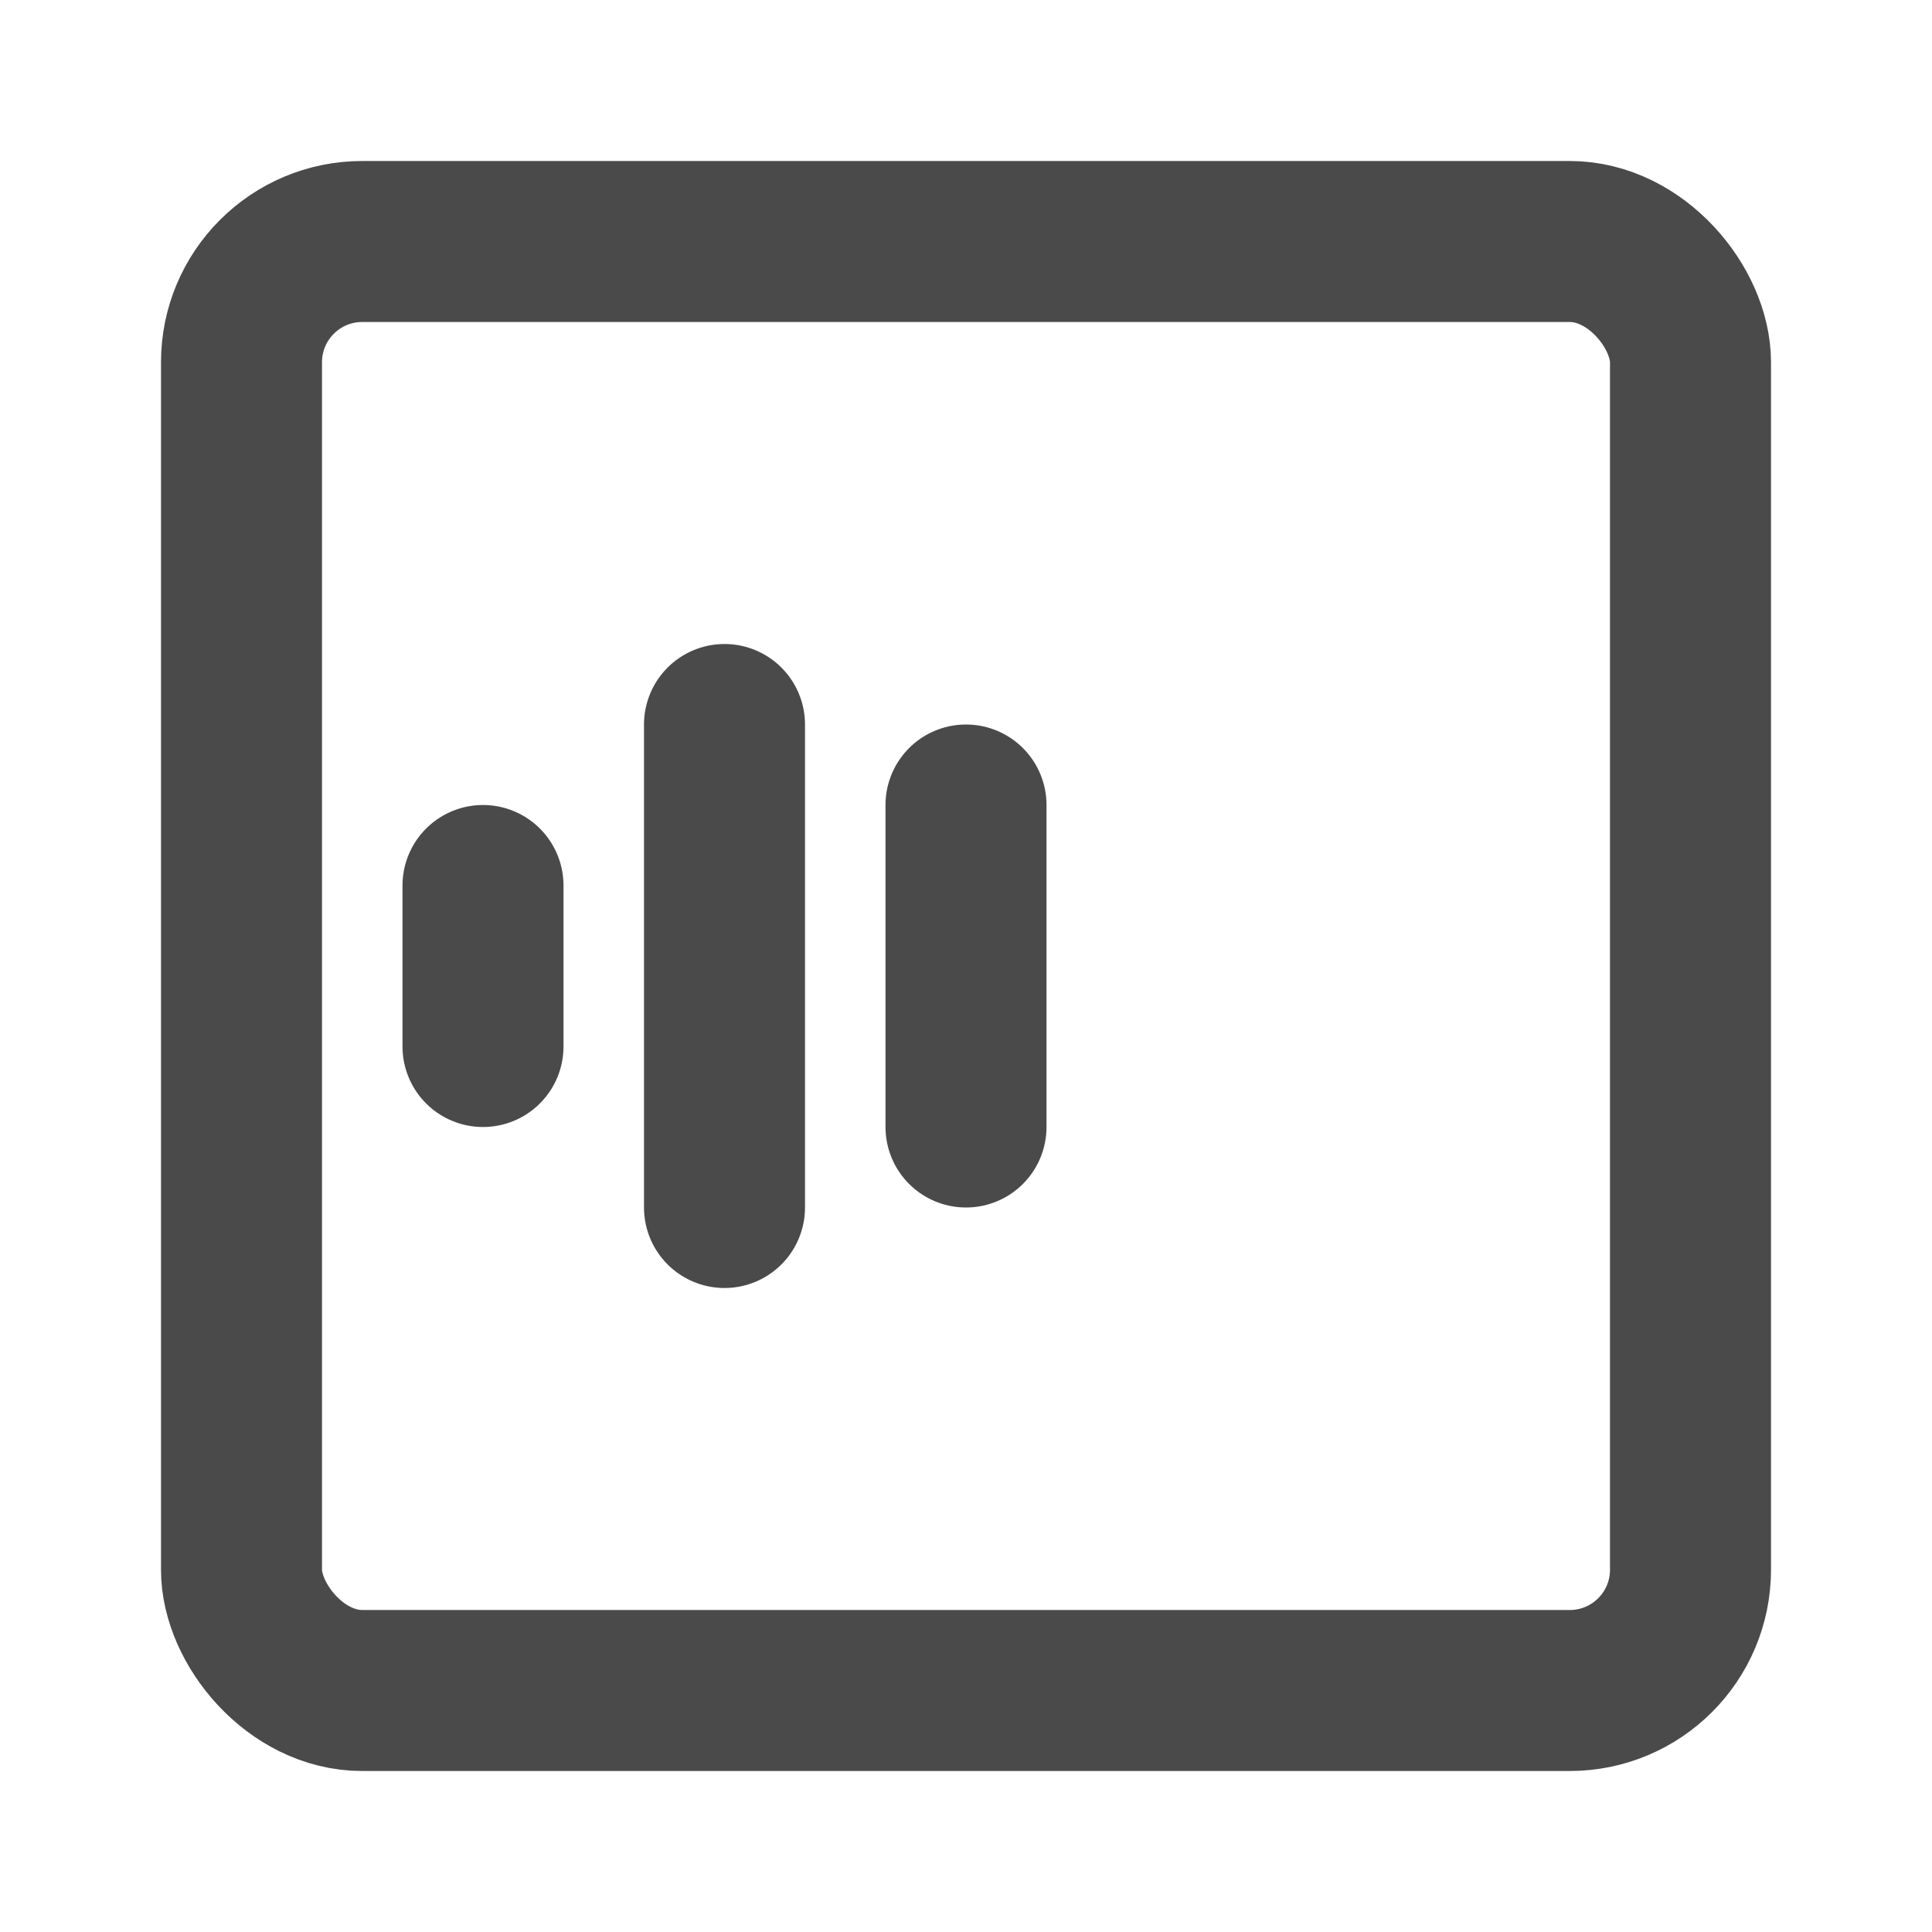 <?xml version="1.0" encoding="UTF-8"?><svg width="24" height="24" viewBox="0 0 48 48" fill="none" xmlns="http://www.w3.org/2000/svg"><rect x="6" y="6" width="36" height="36" rx="3" fill="none" stroke="#4a4a4a" stroke-width="4" stroke-linecap="round" stroke-linejoin="round"/><path d="M12 22V26" stroke="#4a4a4a" stroke-width="4" stroke-linecap="round"/><path d="M18 18V30" stroke="#4a4a4a" stroke-width="4" stroke-linecap="round"/><path d="M24 20V28" stroke="#4a4a4a" stroke-width="4" stroke-linecap="round"/></svg>